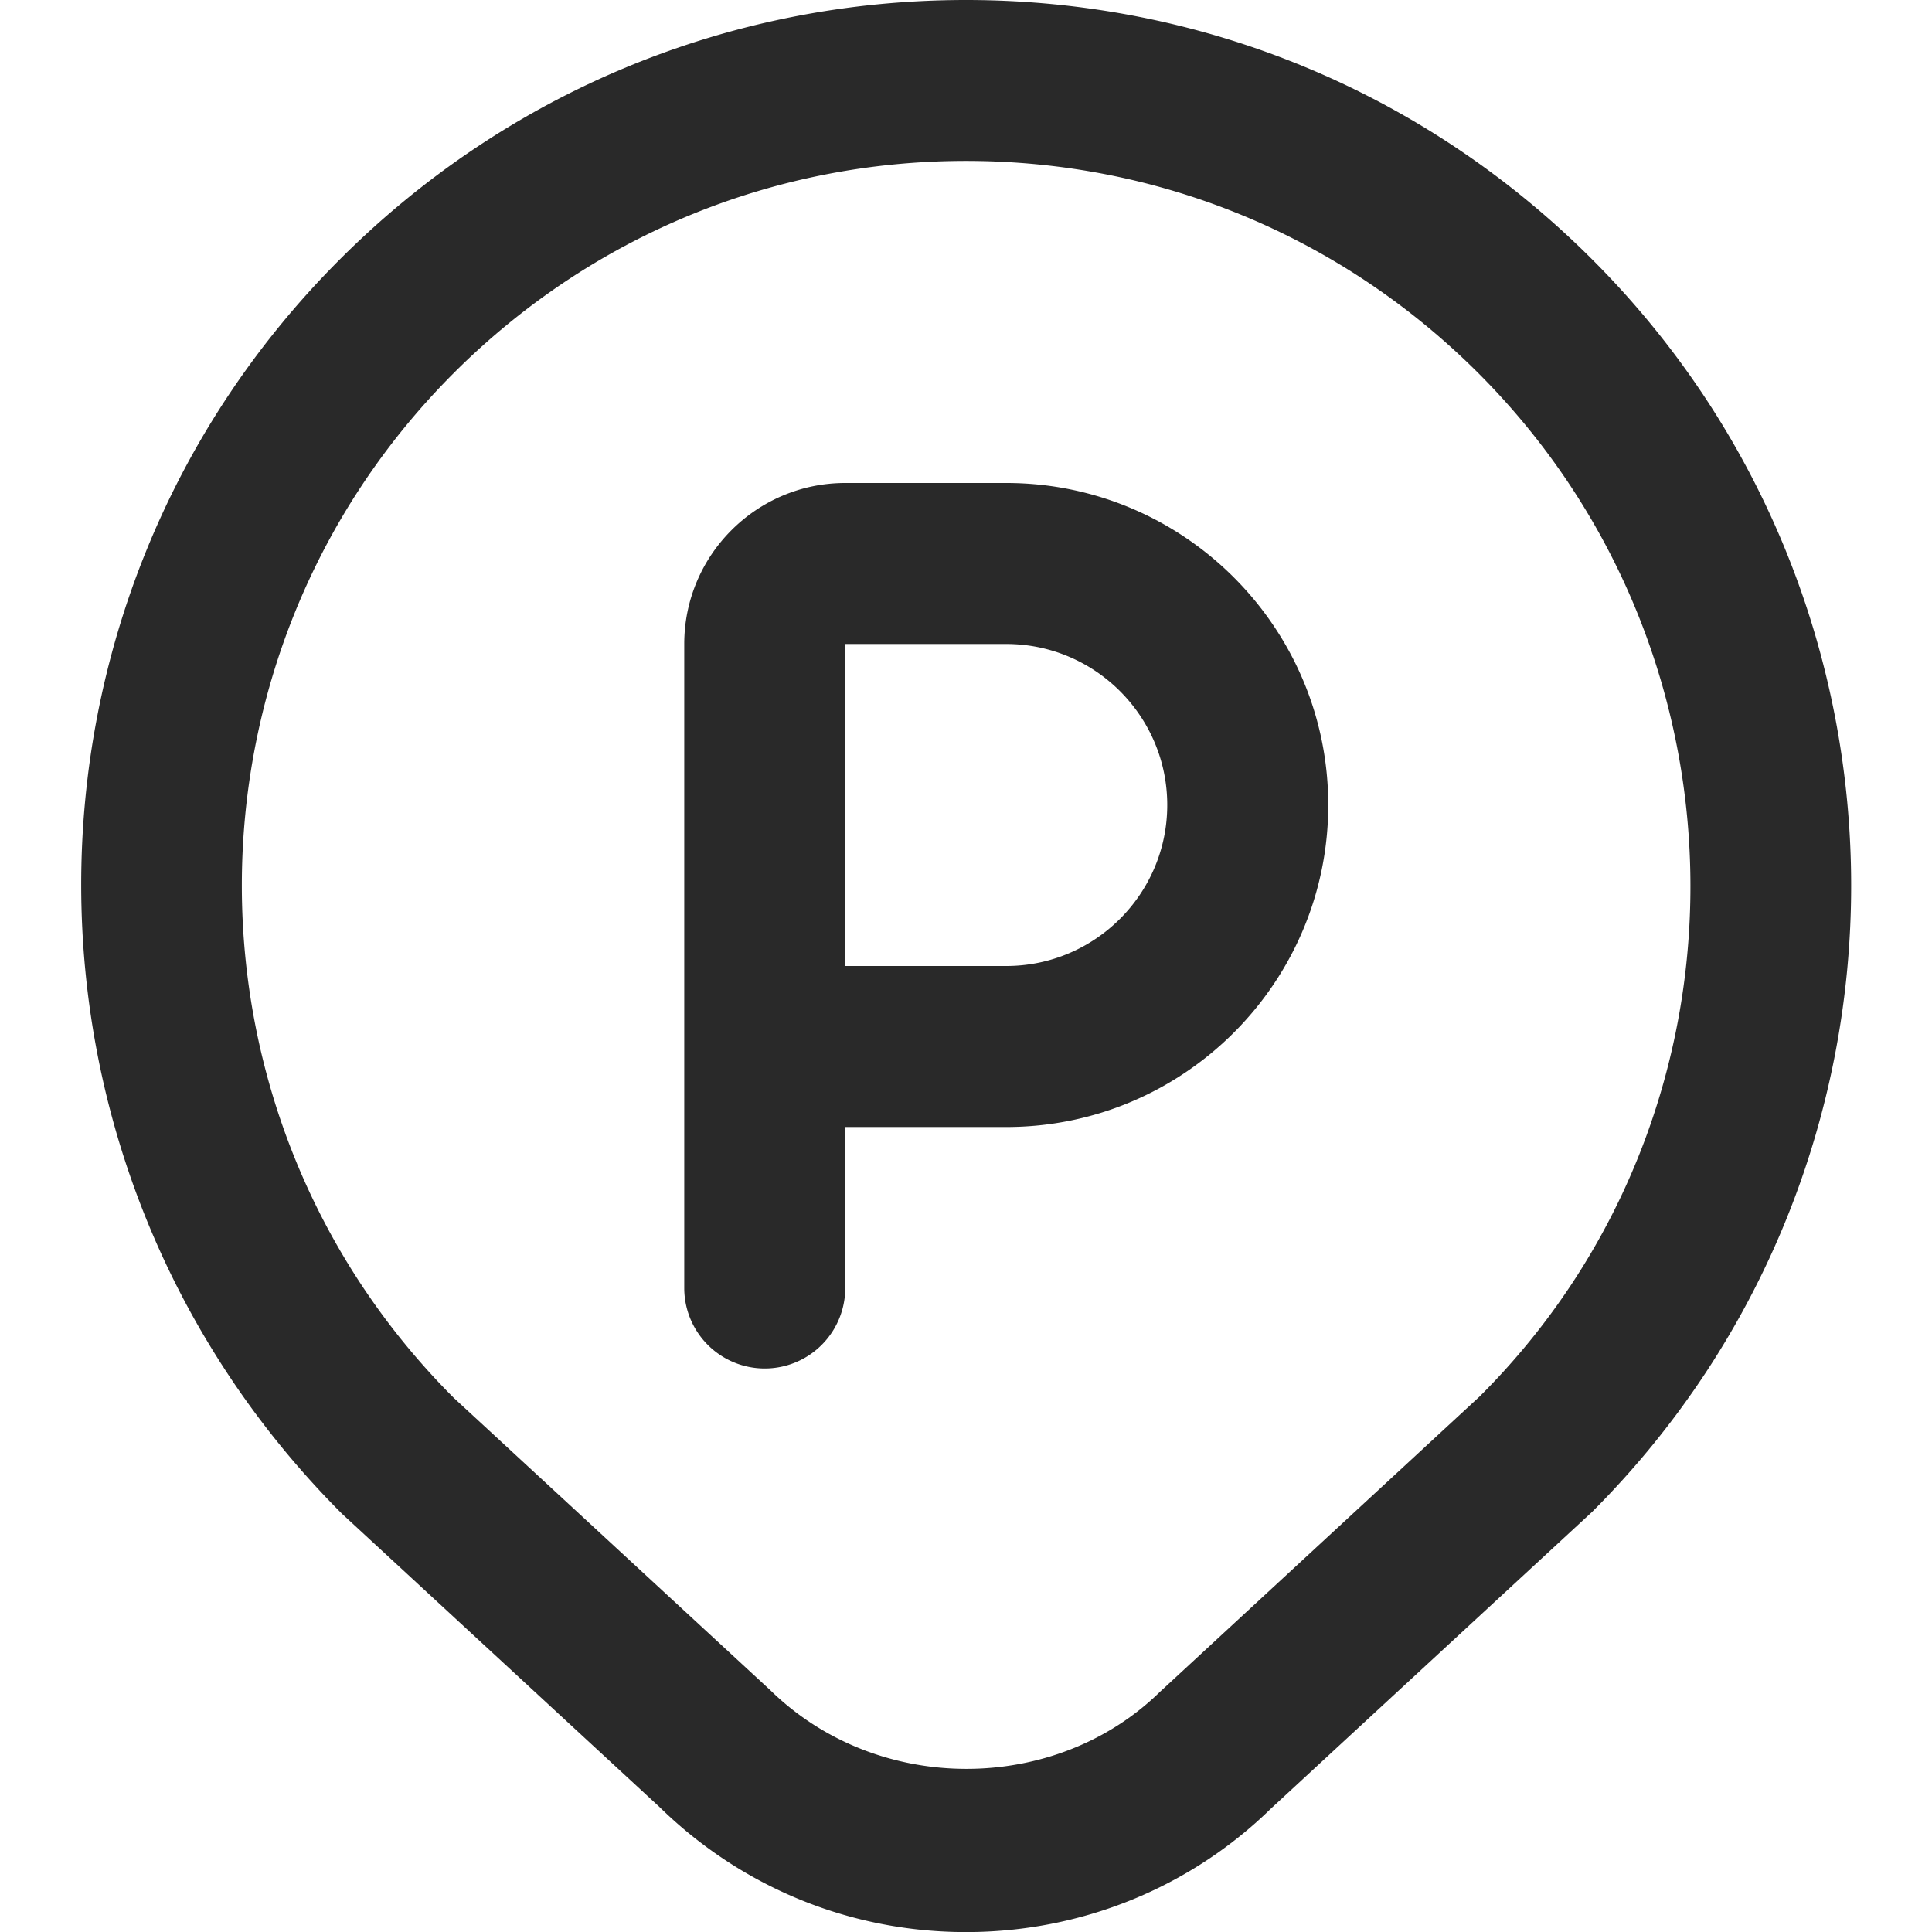 <svg xmlns="http://www.w3.org/2000/svg" version="1.1" xmlns:xlink="http://www.w3.org/1999/xlink" width="512" height="512" x="0" y="0" viewBox="0 0 24 24" style="enable-background:new 0 0 512 512" xml:space="preserve" class=""><g><path d="M12.5 6h-2c-1.103 0-2 .897-2 2v8a1 1 0 1 0 2 0v-2h2c2.206 0 4-1.794 4-4s-1.794-4-4-4zm0 6h-2V8h2c1.103 0 2 .897 2 2s-.897 2-2 2zm7.278-8.778C17.7 1.145 14.938 0 12 0S6.3 1.145 4.222 3.222C-.067 7.511-.067 14.489 4.25 18.806l3.943 3.642c1.024 1.001 2.375 1.553 3.807 1.553s2.783-.552 3.787-1.533l3.992-3.688c4.289-4.289 4.289-11.268 0-15.557zm-1.386 14.115-3.984 3.681c-1.296 1.268-3.5 1.287-4.837-.02l-3.935-3.634c-3.509-3.51-3.509-9.219 0-12.729 1.7-1.699 3.96-2.636 6.364-2.636s4.664.937 6.364 2.636c3.509 3.51 3.509 9.22.028 12.701z" fill="#292929" opacity="1" data-original="#000000" class=""></path></g></svg>